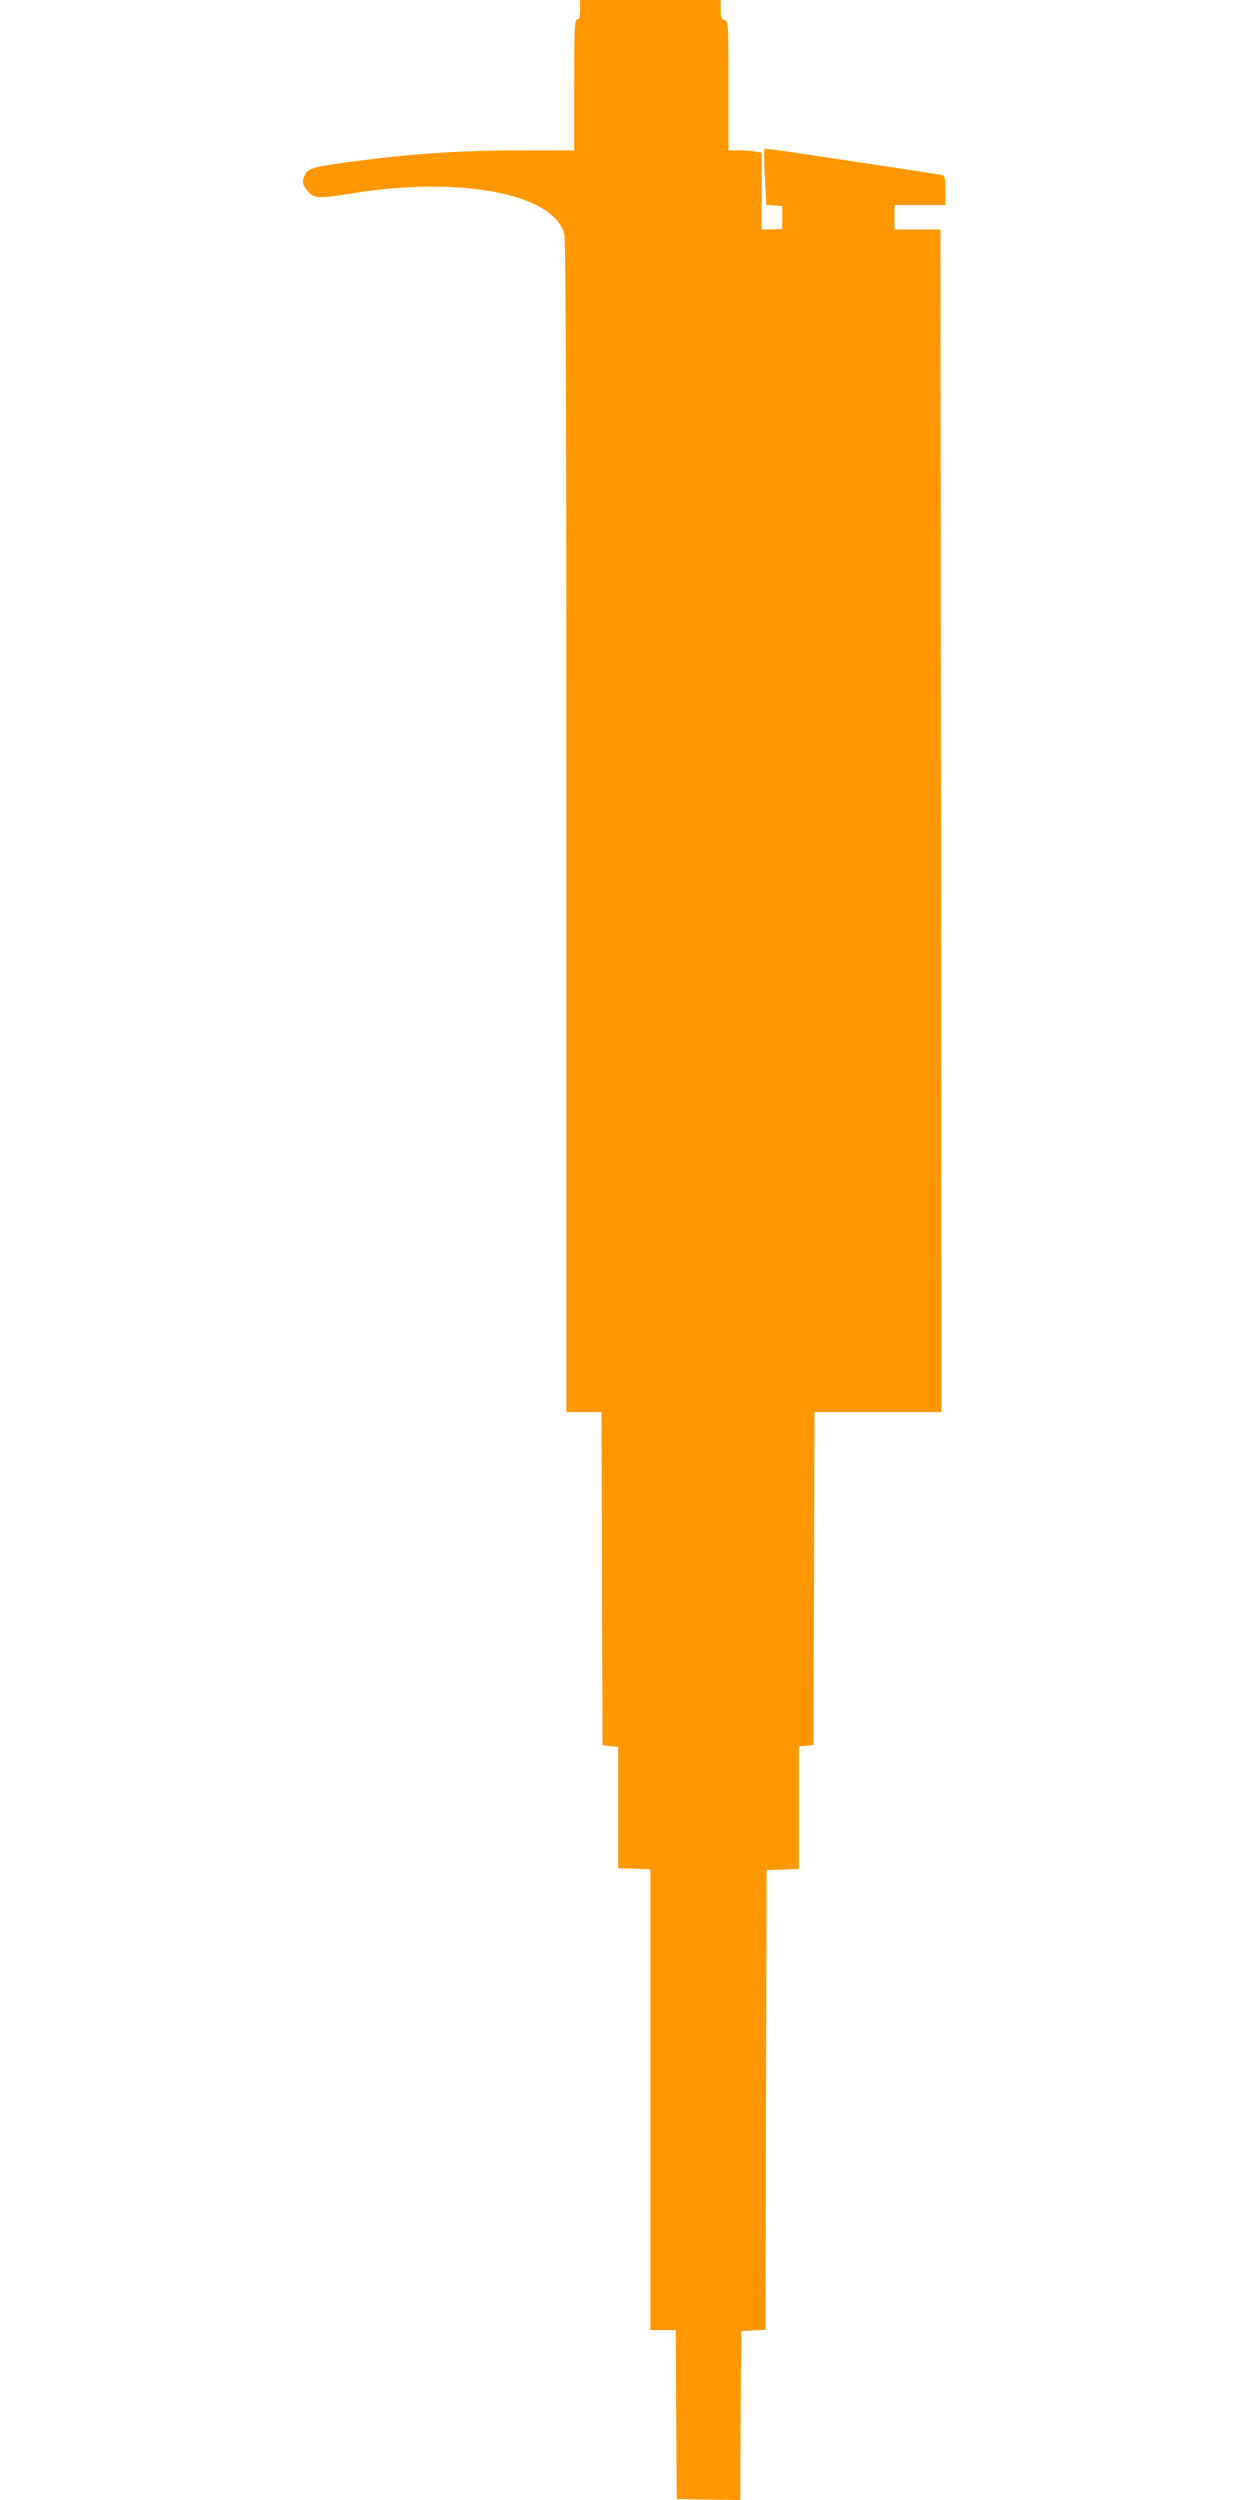 <?xml version="1.0" standalone="no"?>
<!DOCTYPE svg PUBLIC "-//W3C//DTD SVG 20010904//EN"
 "http://www.w3.org/TR/2001/REC-SVG-20010904/DTD/svg10.dtd">
<svg version="1.0" xmlns="http://www.w3.org/2000/svg"
 width="640pt" height="1280pt" viewBox="0 0 640 1280"
 preserveAspectRatio="xMidYMid meet">
<g transform="translate(0,1280) scale(0.1,-0.1)"
fill="#ff9800" stroke="none">
<path d="M2970 12750 c0 -38 -4 -50 -15 -50 -13 0 -15 -44 -15 -335 l0 -335
-249 0 c-336 0 -582 -16 -916 -61 -173 -24 -198 -31 -214 -65 -16 -36 -14 -49
15 -83 32 -38 54 -39 226 -11 556 89 1030 -1 1087 -207 8 -26 11 -953 11
-3035 l0 -2998 90 0 90 0 2 -852 3 -853 40 -5 40 -5 0 -310 0 -310 83 -3 82
-3 0 -1179 0 -1180 65 0 65 0 2 -432 3 -433 162 -3 163 -2 2 432 3 433 62 3
63 3 2 1177 3 1177 83 3 82 3 0 314 0 314 38 3 37 3 3 853 2 852 325 0 325 0
-2 3028 -3 3027 -118 0 -117 0 0 63 0 62 130 0 130 0 0 75 c0 69 -2 75 -22 80
-13 2 -144 23 -293 45 -148 22 -346 52 -438 66 -93 14 -171 24 -173 21 -3 -3
-2 -68 2 -145 l7 -141 41 -3 41 -3 0 -59 0 -58 -53 -2 -52 -1 0 196 0 197 -31
6 c-17 3 -56 6 -85 6 l-54 0 0 331 c0 322 -1 331 -20 336 -17 4 -20 14 -20 54
l0 49 -360 0 -360 0 0 -50z"/>
</g>
</svg>
